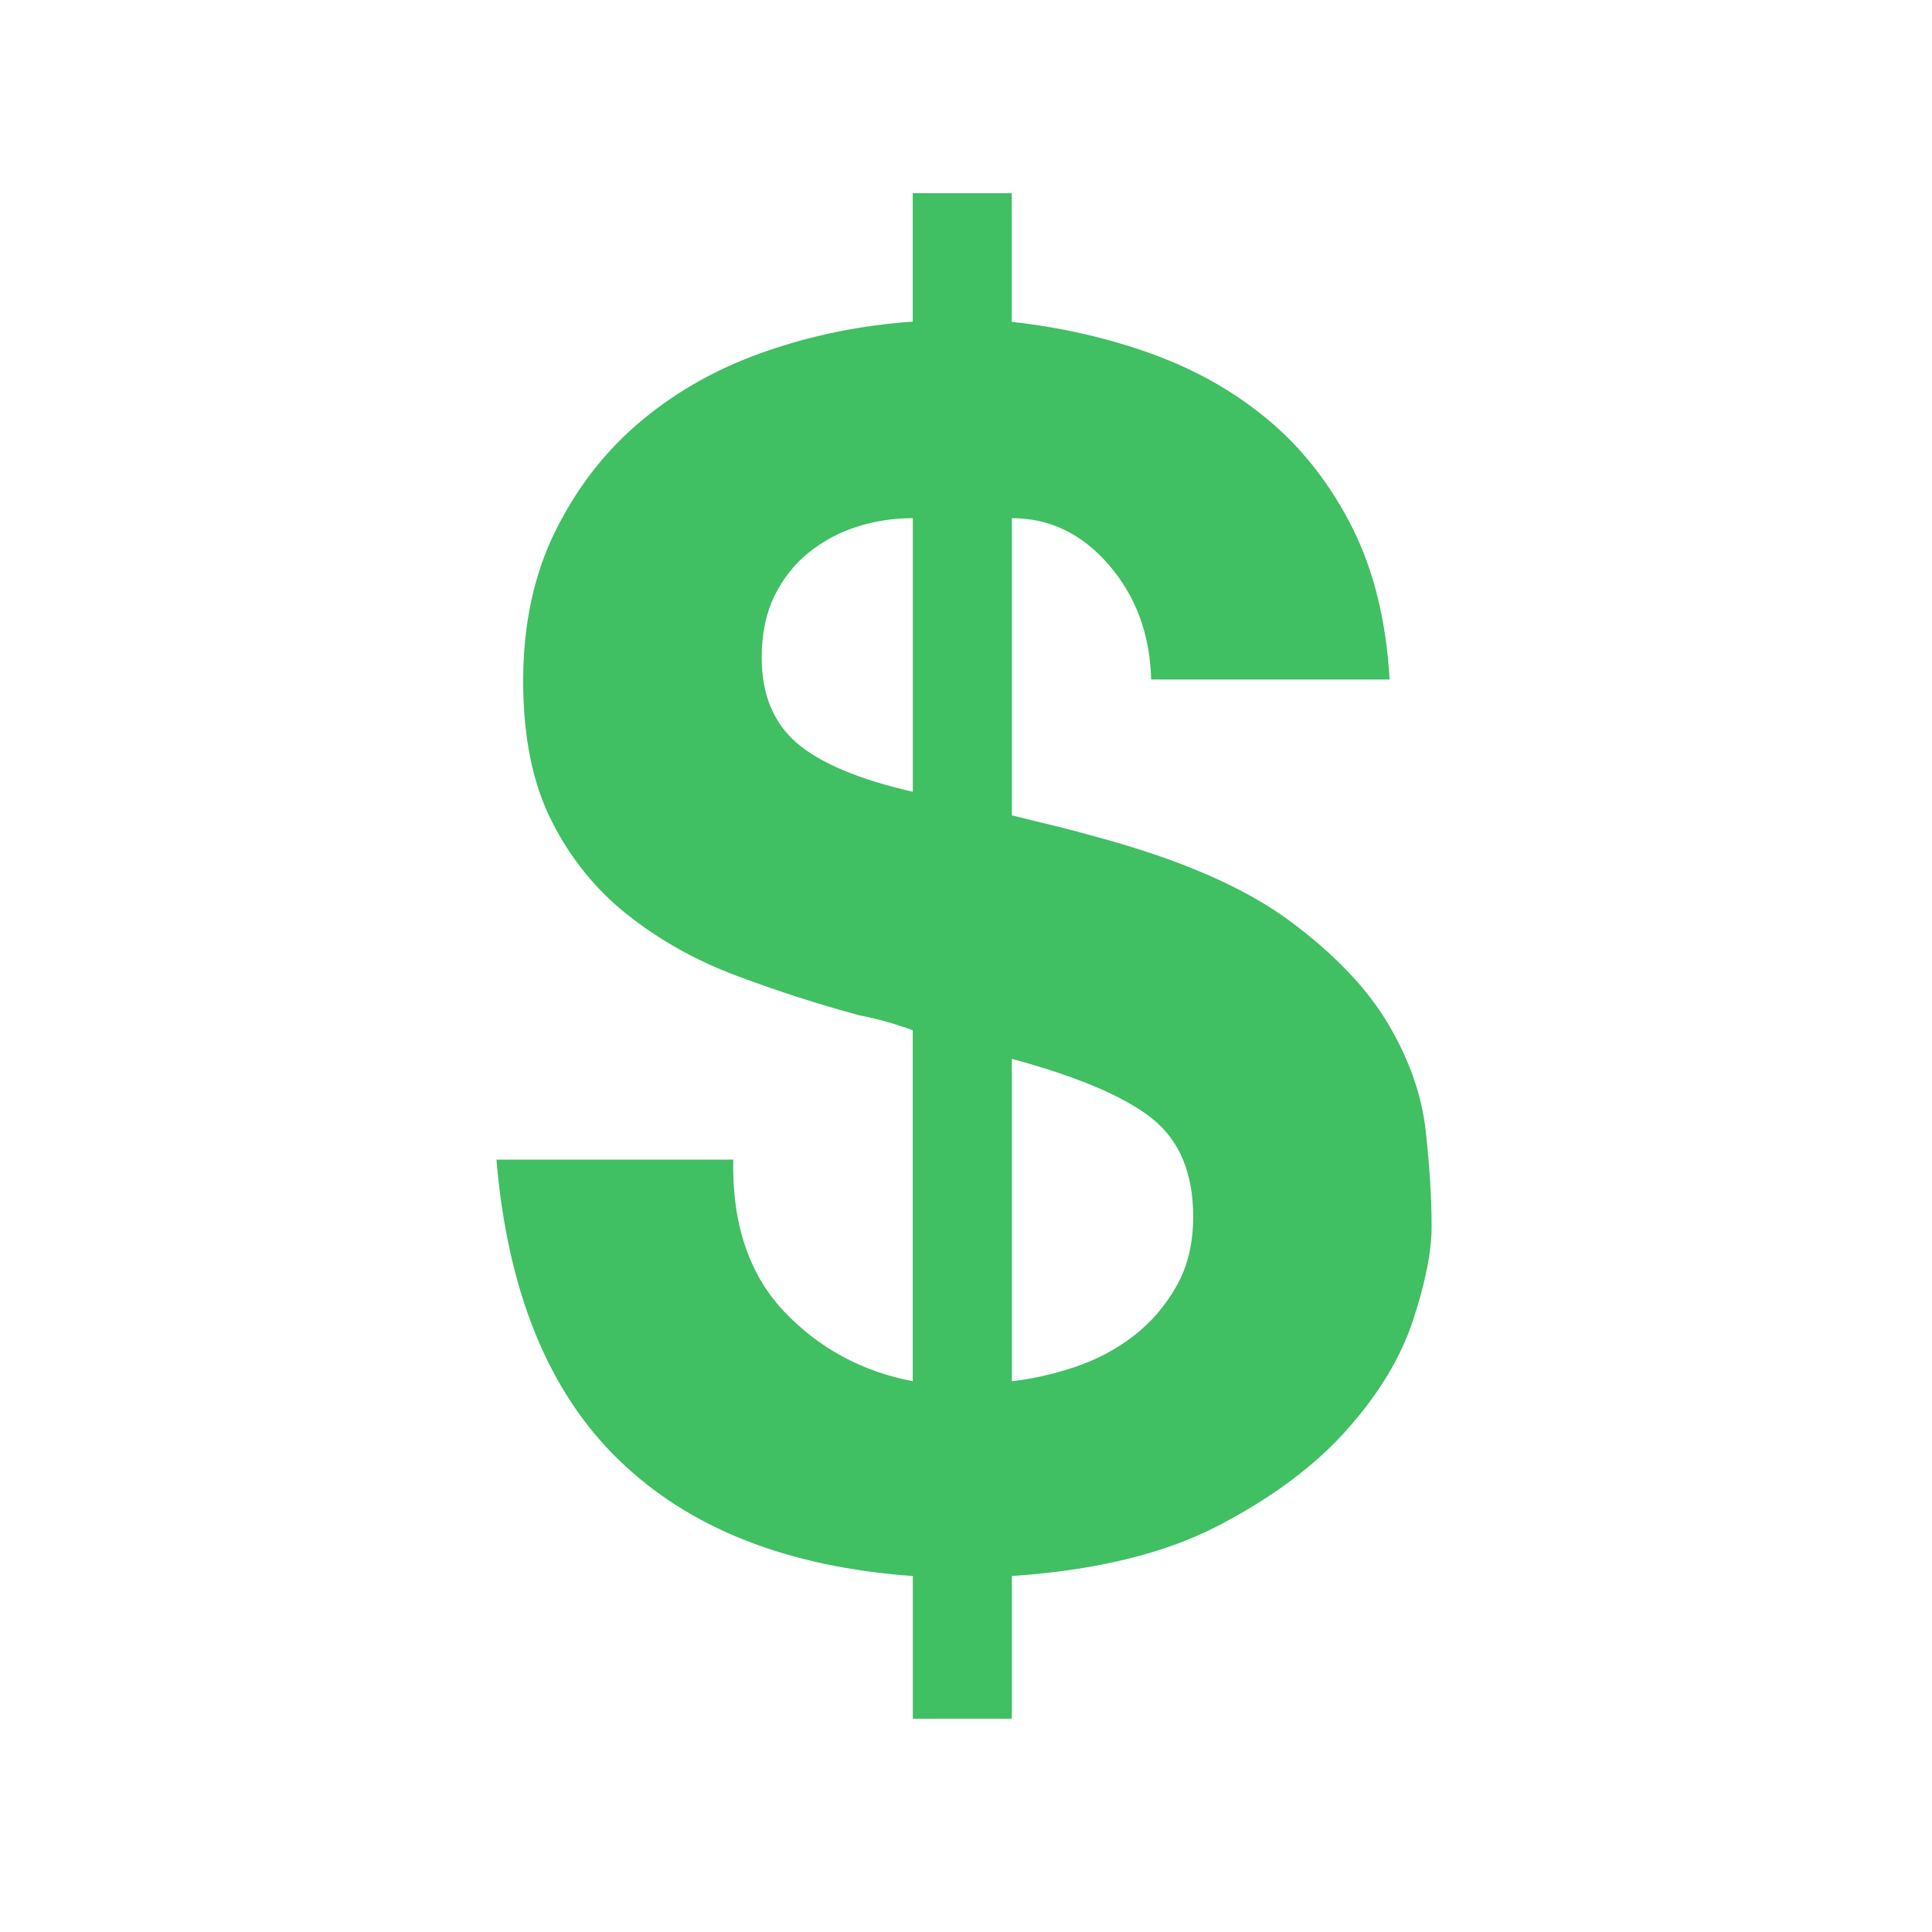 <svg version="1.0" preserveAspectRatio="xMidYMid meet" height="1080" viewBox="0 0 810 810" zoomAndPan="magnify" width="1080" xmlns:xlink="http://www.w3.org/1999/xlink" xmlns="http://www.w3.org/2000/svg"><defs><clipPath id="da672ed476"><path clip-rule="nonzero" d="M 208 81 L 601 81 L 601 721 L 208 721 Z M 208 81"></path></clipPath></defs><g clip-path="url(#da672ed476)"><path fill-rule="nonzero" fill-opacity="1" d="M 328.453 549.543 C 343.004 565.02 361.062 574.895 382.668 579.086 L 382.668 431.961 C 380.289 431.035 377.145 429.988 373.156 428.777 C 369.164 427.609 364.812 426.562 360.137 425.633 C 342.762 420.957 325.633 415.395 308.742 409.066 C 291.855 402.738 276.699 394.273 263.316 383.715 C 249.934 373.152 239.25 360.012 231.312 344.293 C 223.328 328.57 219.34 308.984 219.34 285.484 C 219.34 261.539 223.934 240.418 233.086 222.16 C 242.234 203.859 254.285 188.461 269.32 176.047 C 284.316 163.59 301.688 153.957 321.398 147.188 C 341.109 140.375 361.547 136.301 382.668 134.852 L 382.668 80.719 L 424.184 80.719 L 424.184 134.934 C 445.305 137.27 465.137 141.863 483.68 148.637 C 502.223 155.449 518.547 164.84 532.613 176.812 C 546.68 188.785 558.168 203.699 567.117 221.516 C 576.027 239.371 581.184 260.492 582.598 284.879 L 482.633 284.879 C 482.148 266.094 476.305 250.133 465.016 236.992 C 453.77 223.852 440.148 217.242 424.227 217.242 L 424.227 341.832 C 429.867 343.246 435.594 344.656 441.477 346.066 C 447.363 347.477 453.57 349.129 460.141 350.984 C 494.887 360.375 521.609 372.023 540.395 385.852 C 559.137 399.676 573.004 414.145 581.91 429.141 C 590.82 444.137 596.098 459.172 597.75 474.207 C 599.402 489.238 600.211 502.582 600.211 514.312 C 600.211 524.672 597.629 537.648 592.473 553.371 C 587.312 569.129 578.039 584.449 564.66 599.484 C 551.277 614.52 533.34 627.898 510.809 639.629 C 488.273 651.359 459.414 658.371 424.227 660.75 L 424.227 720.566 L 382.707 720.566 L 382.707 660.75 C 330.145 657.004 289.074 640.797 259.527 612.18 C 229.941 583.562 212.809 541.559 208.133 486.176 L 307.414 486.176 C 306.887 512.941 313.941 534.023 328.453 549.543 Z M 359.449 220.789 C 351.953 223.125 345.141 226.793 339.055 231.672 C 332.969 236.629 328.172 242.715 324.625 249.973 C 321.117 257.266 319.344 265.812 319.344 275.648 C 319.344 291.168 324.262 303.098 334.137 311.562 C 343.973 319.988 360.176 326.797 382.707 331.957 L 382.707 217.242 C 374.688 217.242 366.949 218.41 359.449 220.789 Z M 450.629 573.121 C 459.777 570.059 468 565.703 475.254 560.102 C 482.512 554.5 488.516 547.527 493.191 539.305 C 497.867 531.121 500.246 521.367 500.246 510.078 C 500.246 491.781 494.48 478.074 482.996 468.926 C 471.508 459.773 451.918 451.43 424.227 443.934 L 424.227 579.086 C 432.648 578.16 441.477 576.184 450.629 573.121 Z M 450.629 573.121" fill="#40bf63"></path></g></svg>